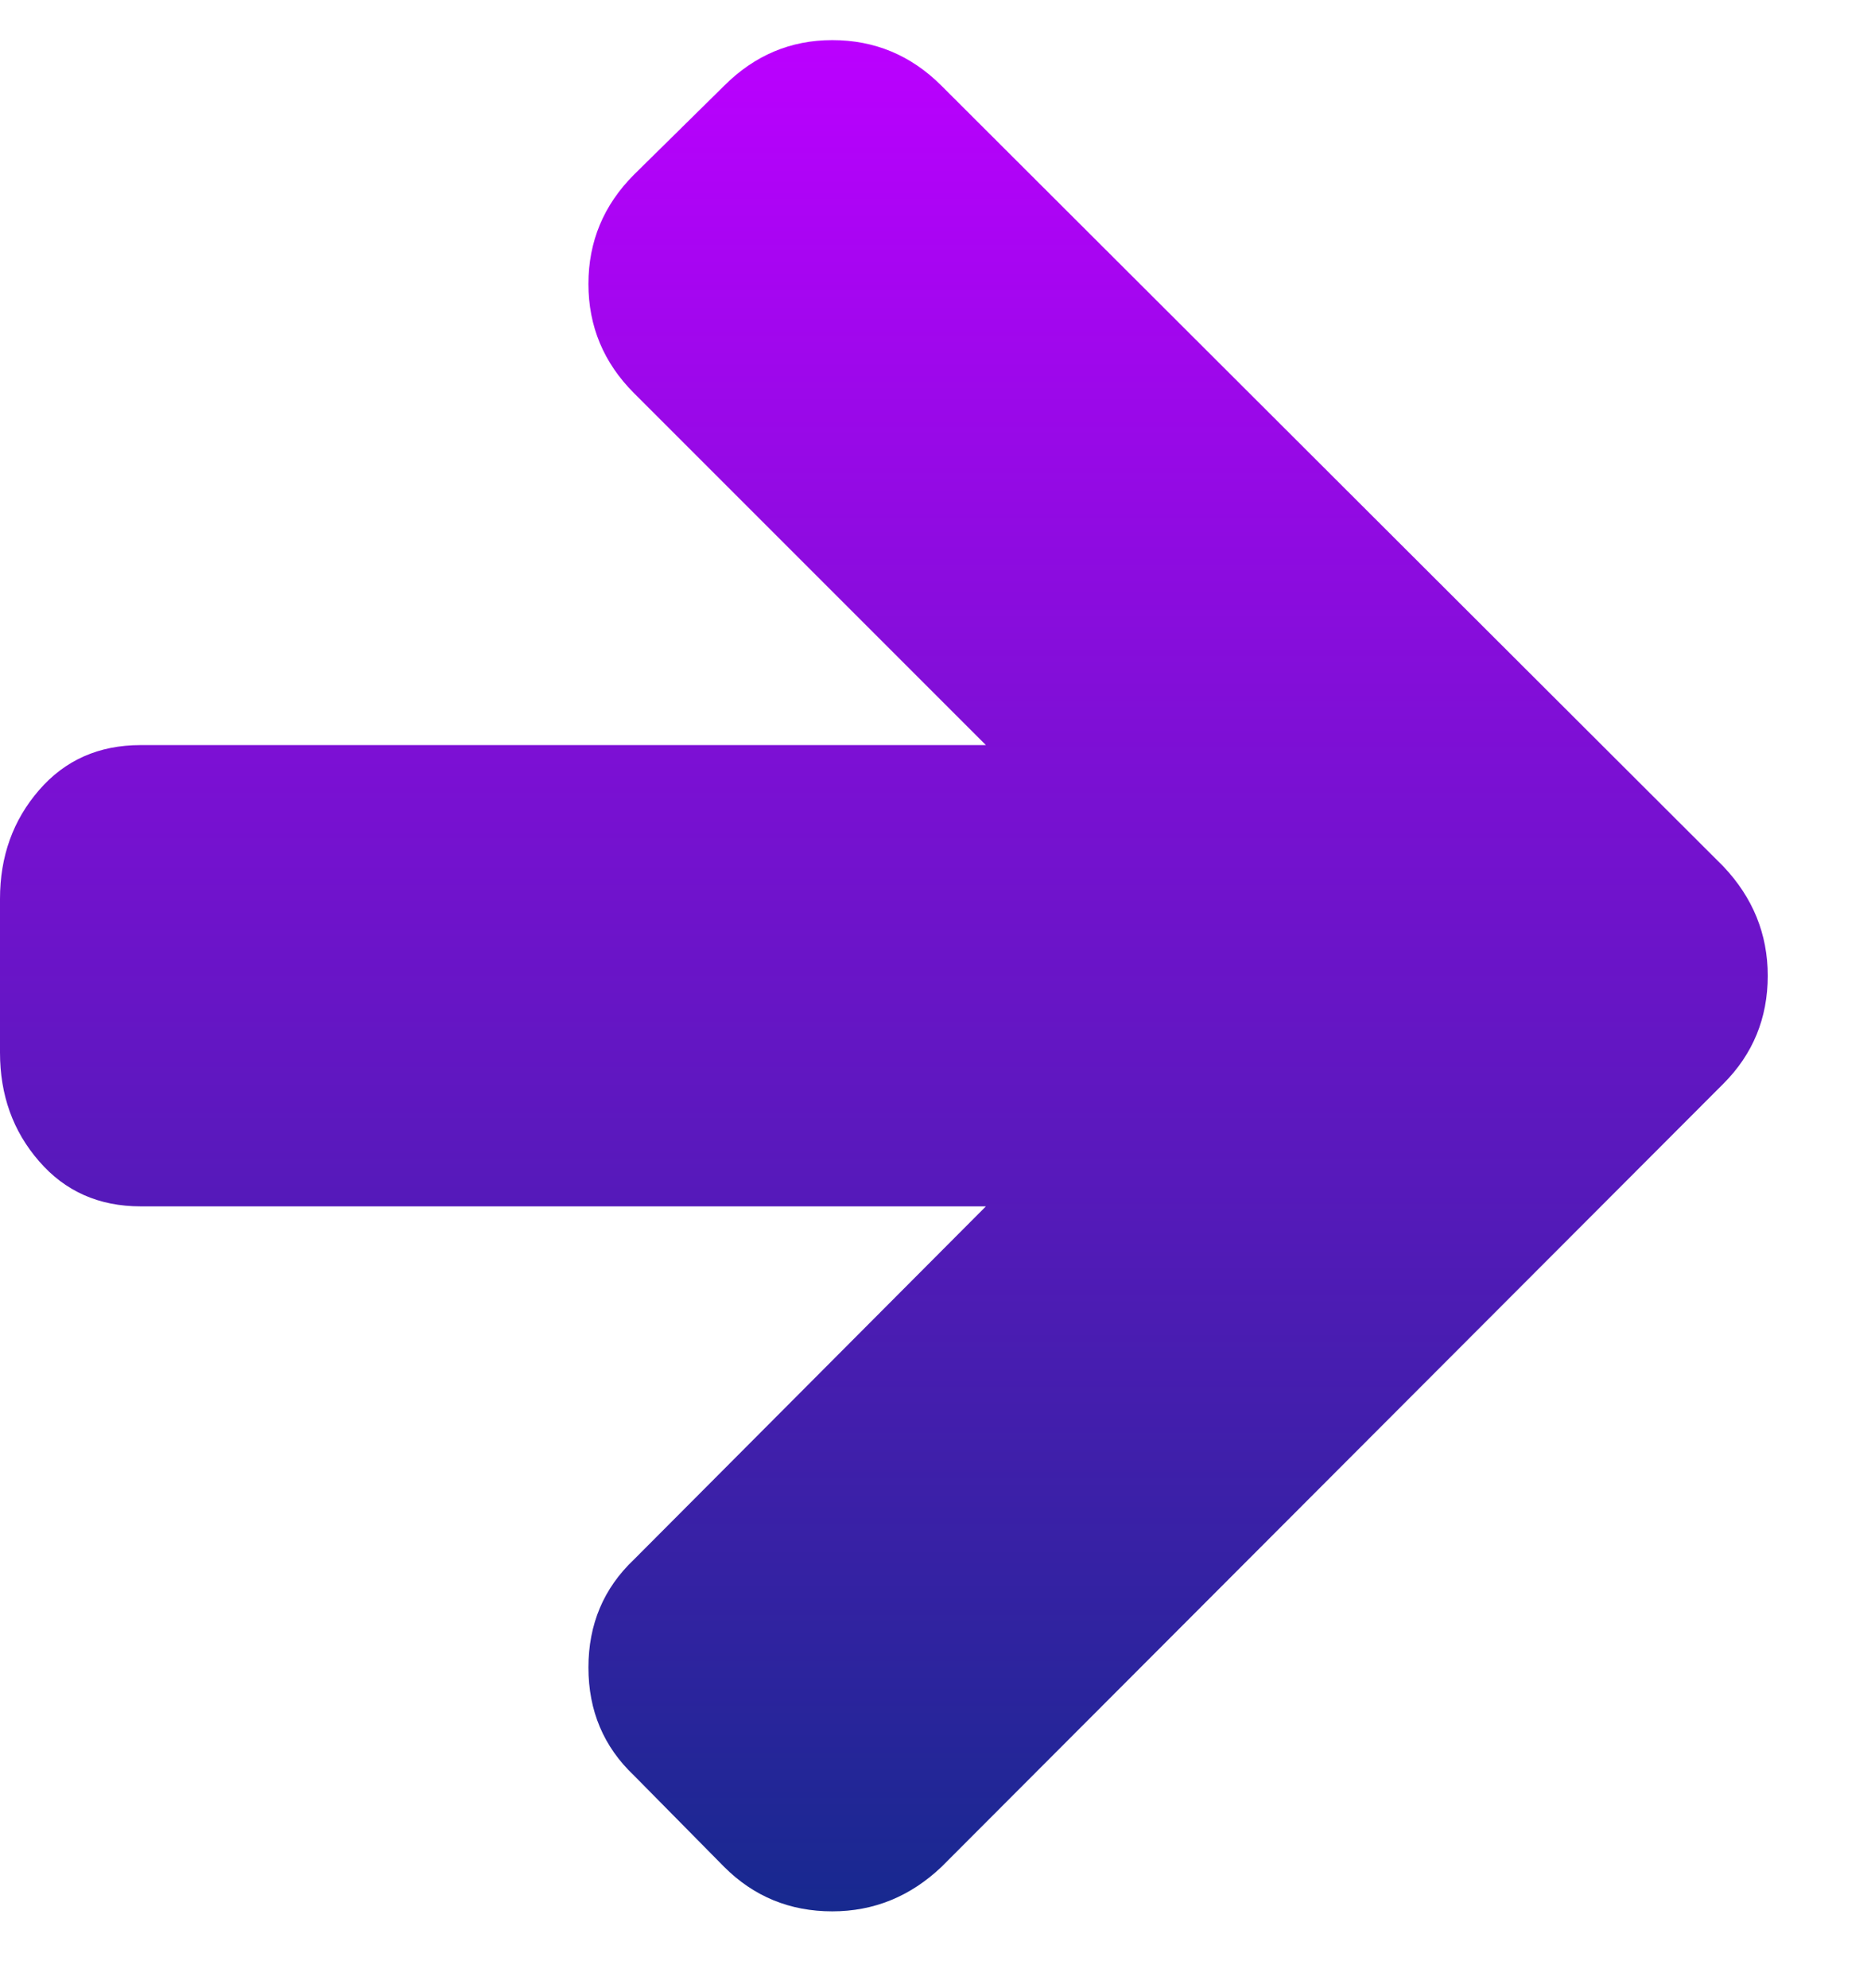 <svg width="16" height="17" viewBox="0 0 16 17" fill="none" xmlns="http://www.w3.org/2000/svg">
<path d="M4.76837e-06 7.686V9C4.76837e-06 9.363 0.111 9.673 0.334 9.929C0.556 10.186 0.846 10.315 1.202 10.315H8.431L5.422 13.334C5.162 13.58 5.032 13.888 5.032 14.258C5.032 14.628 5.162 14.936 5.422 15.182L6.193 15.963C6.446 16.216 6.754 16.343 7.117 16.343C7.473 16.343 7.784 16.216 8.051 15.963L14.737 9.267C14.99 9.014 15.117 8.706 15.117 8.343C15.117 7.987 14.99 7.675 14.737 7.408L8.051 0.733C7.791 0.473 7.48 0.343 7.117 0.343C6.761 0.343 6.453 0.473 6.193 0.733L5.422 1.493C5.162 1.753 5.032 2.065 5.032 2.428C5.032 2.79 5.162 3.102 5.422 3.362L8.431 6.371H1.202C0.846 6.371 0.556 6.499 0.334 6.756C0.111 7.013 4.76837e-06 7.323 4.76837e-06 7.686Z" fill="url(#paint0_linear_1216_1687)"/>
<defs>
<linearGradient id="paint0_linear_1216_1687" x1="7.558" y1="0.343" x2="7.558" y2="16.343" gradientUnits="userSpaceOnUse">
<stop stop-color="#BB00FF"/>
<stop offset="1" stop-color="#17298F"/>
</linearGradient>
</defs>
</svg>
